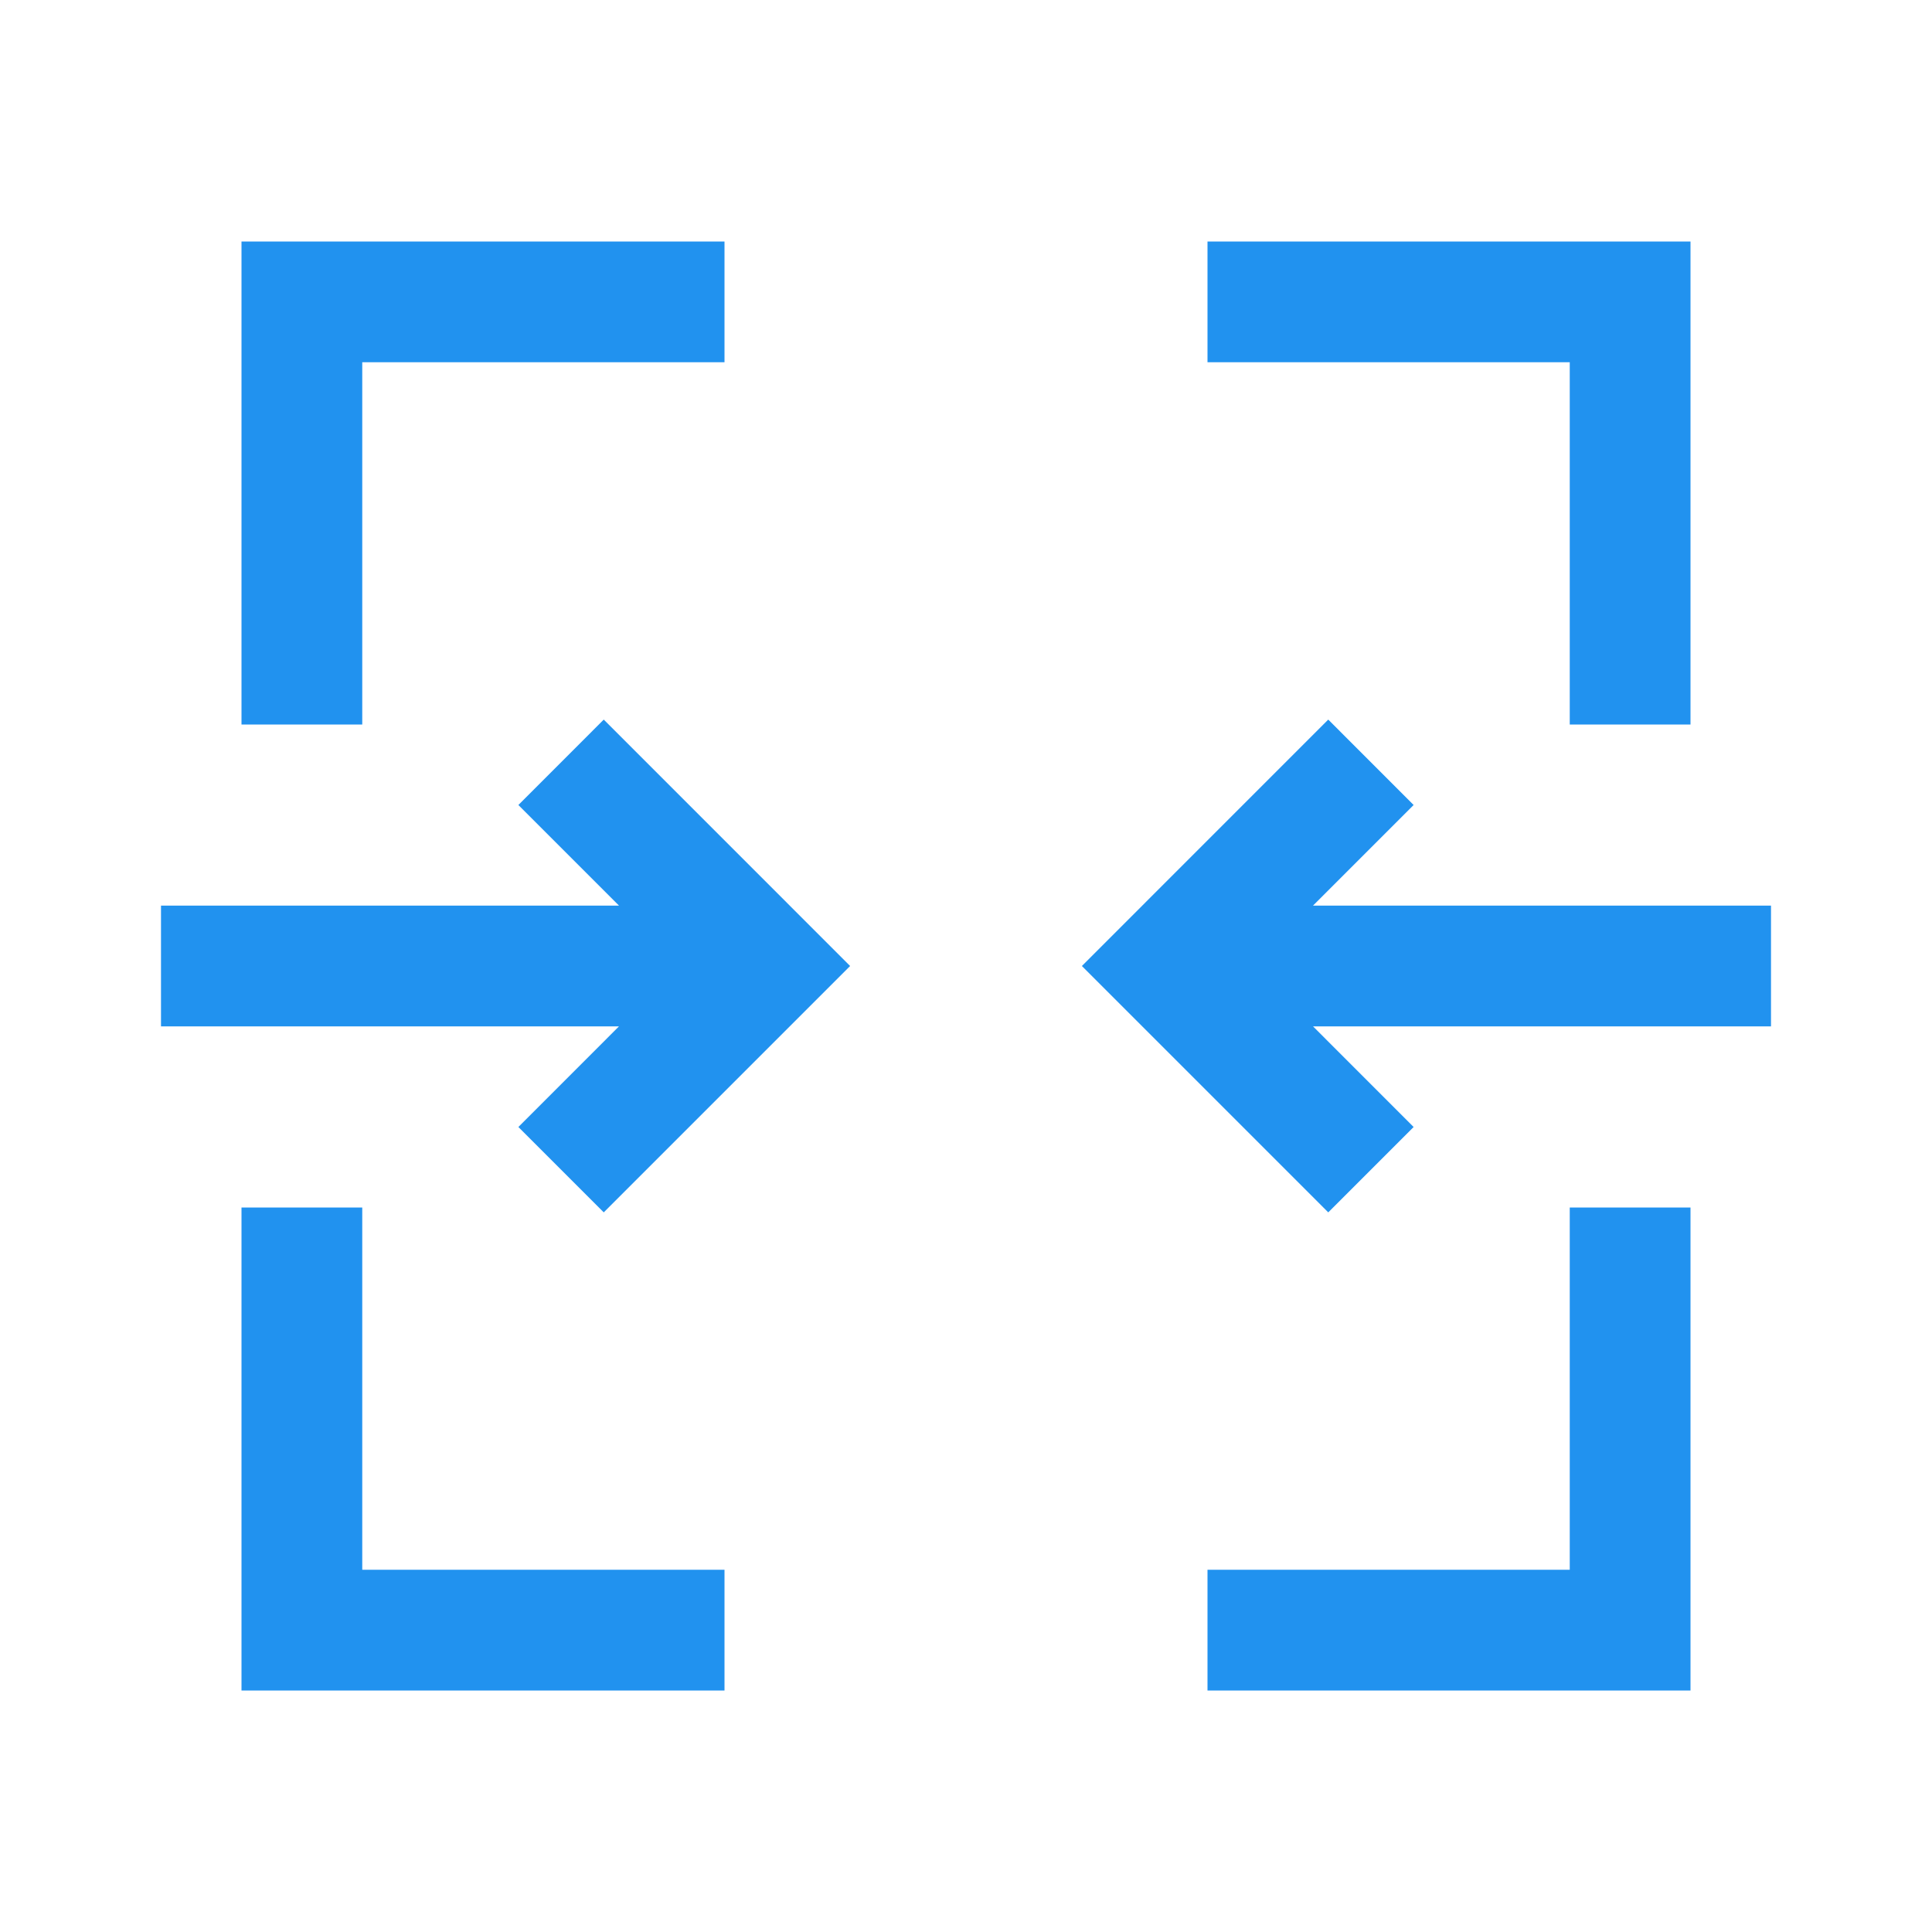 <svg width="48" height="48" viewBox="0 0 48 48" fill="none" xmlns="http://www.w3.org/2000/svg">
<path fill-rule="evenodd" clip-rule="evenodd" d="M30 9H39V18H42V9V6H39H30V9ZM39 39V30H42V39V42H39H30V39H39ZM9 39H18V42H9H6V39V30H9V39ZM9 18V9H18V6H9H6V9V18H9ZM12.879 20L15.379 22.5L4 22.5V25.5L15.378 25.5L12.879 28L15 30.121L21.121 24L15 17.878L12.879 20ZM44 22.5H32.621L35.121 20L33 17.878L26.879 24L33 30.121L35.121 28L32.622 25.5H44V22.5Z" fill="#2192EF"/>
</svg>
